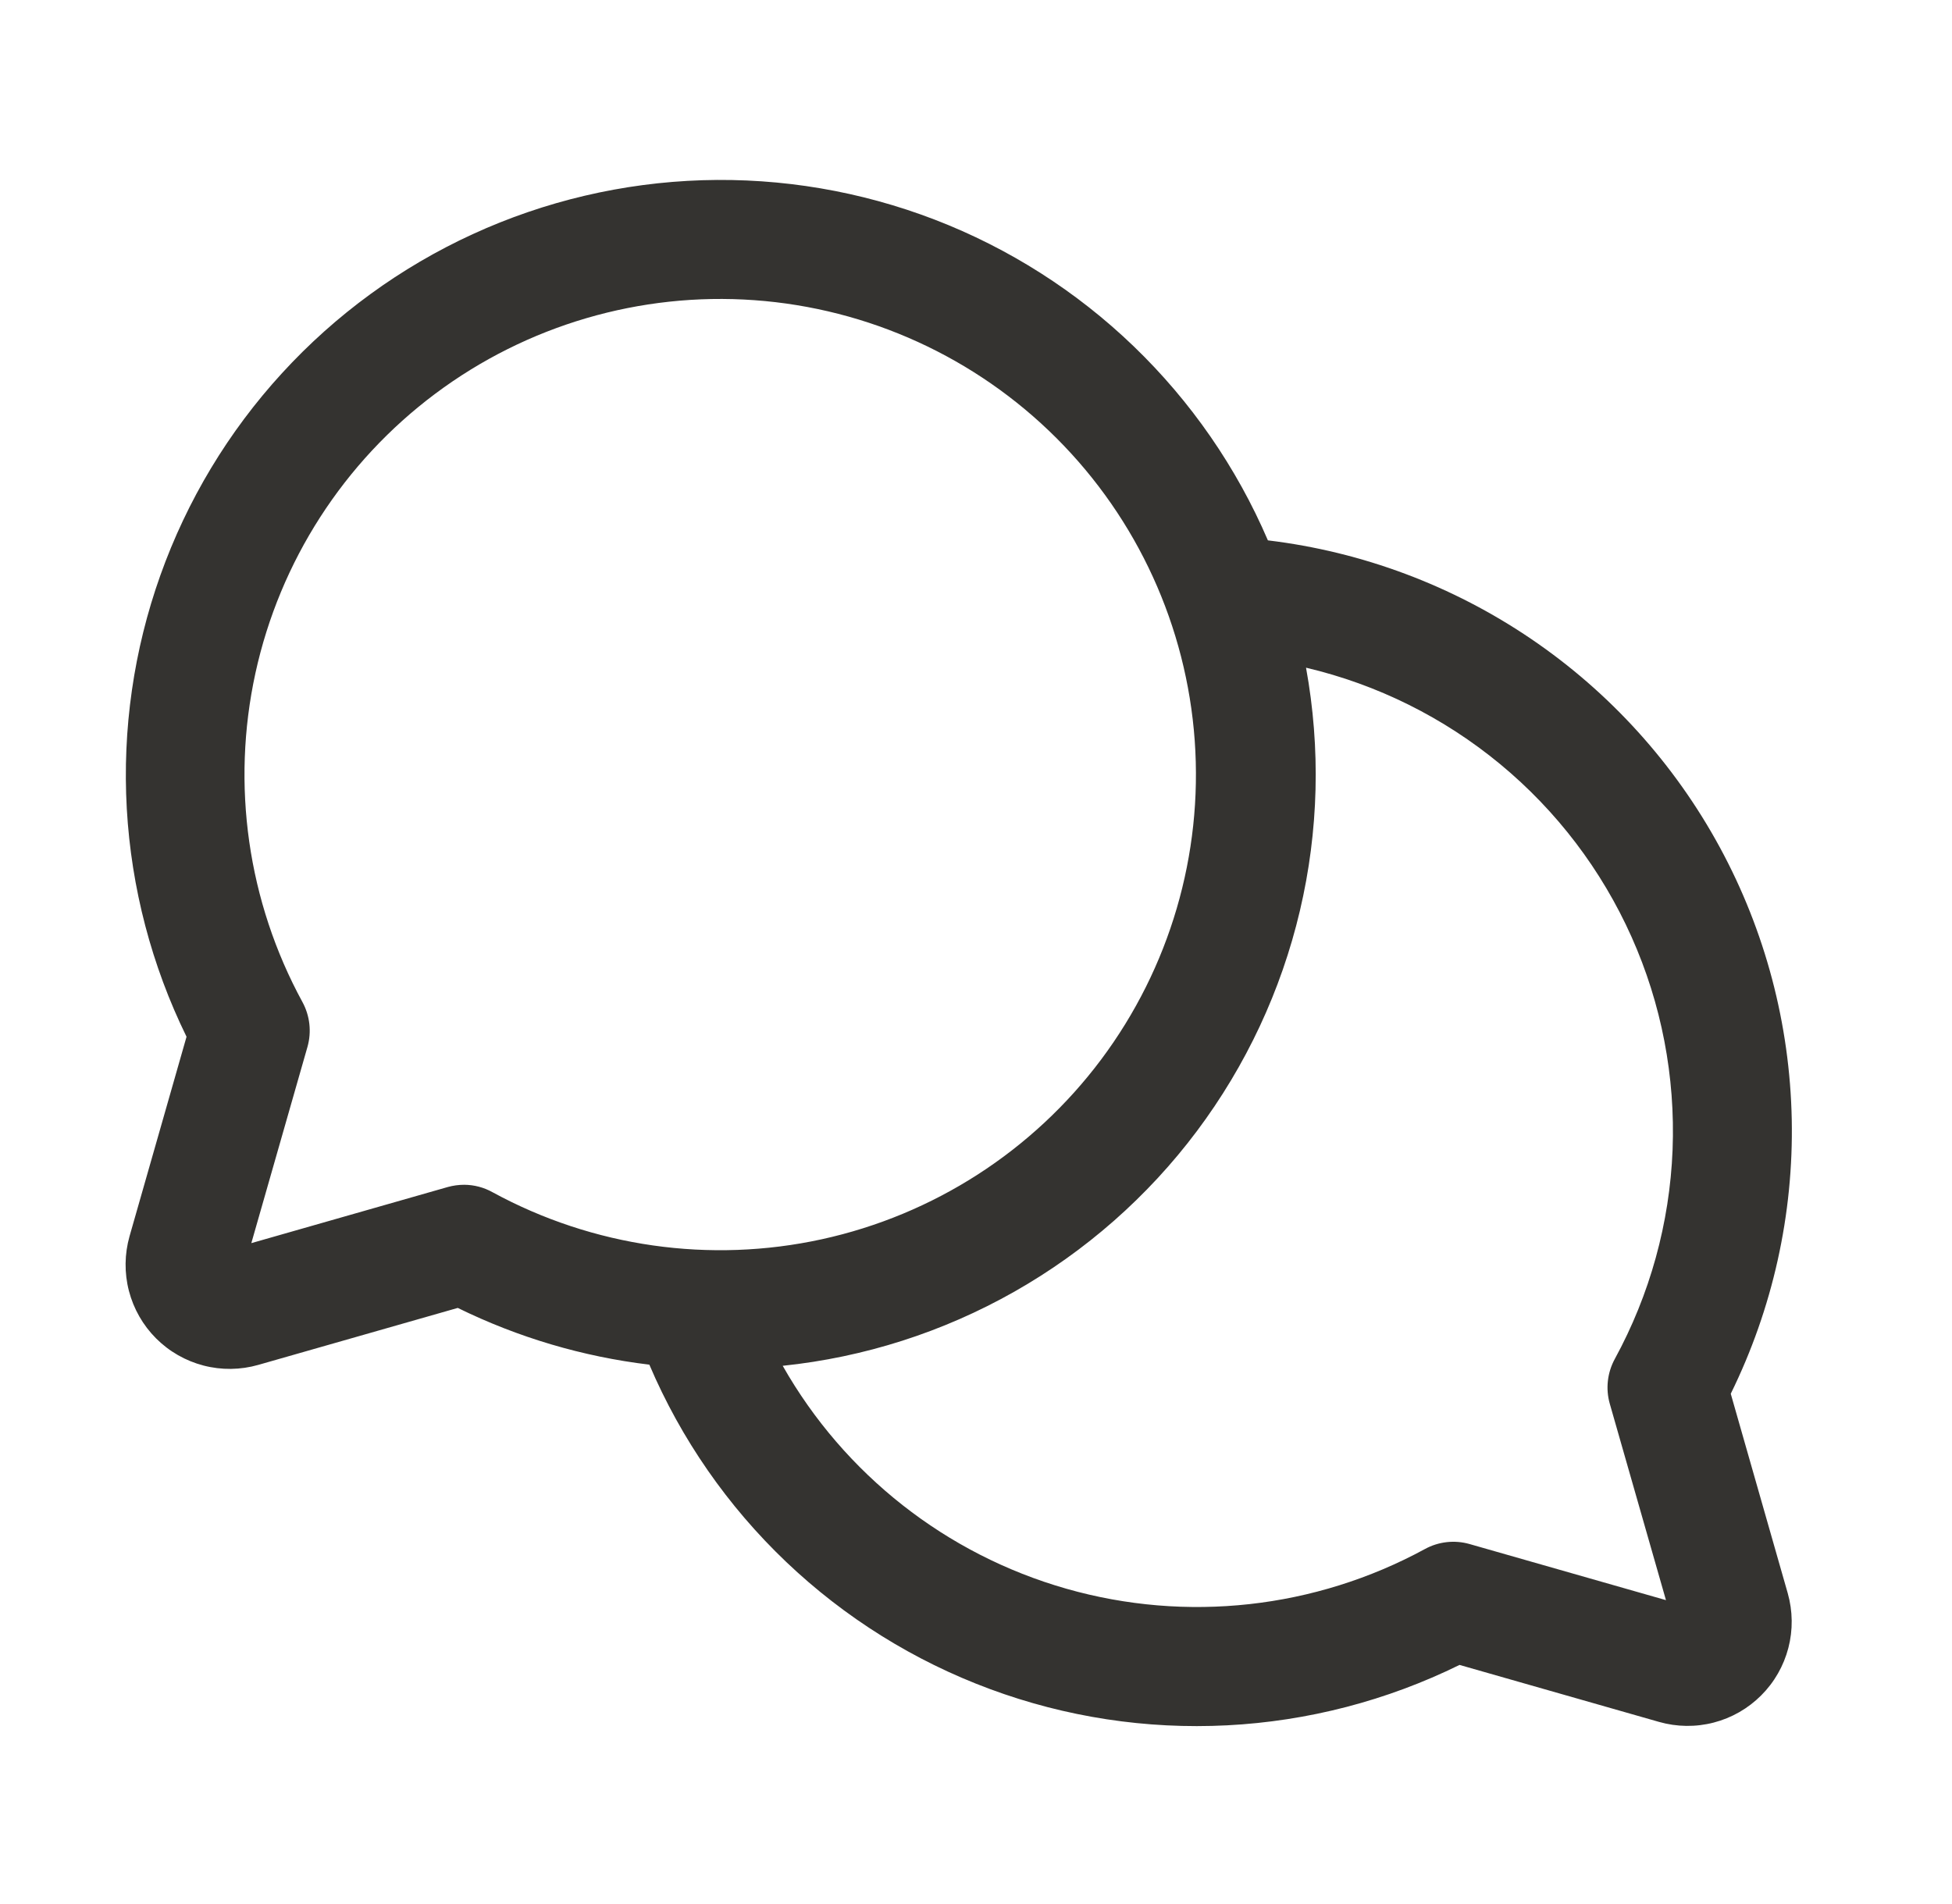 <svg width="41" height="40" viewBox="0 0 41 40" fill="none" xmlns="http://www.w3.org/2000/svg">
<path d="M36.353 29.28C37.234 27.488 37.674 25.511 37.634 23.515C37.594 21.518 37.077 19.56 36.125 17.804C35.173 16.048 33.814 14.546 32.162 13.424C30.51 12.302 28.614 11.591 26.631 11.352C25.973 9.819 25.015 8.434 23.814 7.277C22.613 6.12 21.192 5.215 19.635 4.615C18.078 4.016 16.418 3.734 14.75 3.786C13.083 3.839 11.443 4.224 9.927 4.92C8.412 5.616 7.05 6.609 5.924 7.839C4.797 9.069 3.929 10.512 3.369 12.084C2.809 13.655 2.569 15.322 2.663 16.988C2.758 18.653 3.184 20.283 3.918 21.78L2.721 25.971C2.615 26.346 2.61 26.743 2.708 27.12C2.806 27.497 3.003 27.842 3.278 28.117C3.554 28.393 3.898 28.59 4.276 28.688C4.653 28.786 5.05 28.781 5.425 28.674L9.615 27.477C10.88 28.098 12.24 28.501 13.639 28.669C14.305 30.232 15.283 31.641 16.513 32.813C17.743 33.984 19.198 34.893 20.791 35.483C22.383 36.074 24.079 36.333 25.775 36.246C27.471 36.159 29.132 35.727 30.656 34.977L34.846 36.174C35.221 36.281 35.618 36.286 35.995 36.188C36.373 36.09 36.717 35.893 36.992 35.617C37.268 35.342 37.465 34.997 37.563 34.62C37.661 34.243 37.656 33.846 37.55 33.471L36.353 29.28ZM9.75 24.89C9.633 24.89 9.518 24.906 9.406 24.937L5.279 26.116L6.459 21.99C6.547 21.675 6.509 21.339 6.353 21.052C5.203 18.942 4.853 16.489 5.365 14.141C5.878 11.794 7.219 9.709 9.144 8.27C11.068 6.832 13.446 6.134 15.843 6.306C18.24 6.478 20.494 7.508 22.193 9.207C23.892 10.906 24.922 13.161 25.094 15.557C25.266 17.954 24.569 20.332 23.13 22.257C21.691 24.181 19.607 25.522 17.259 26.035C14.912 26.547 12.458 26.197 10.348 25.048C10.165 24.945 9.959 24.891 9.75 24.89ZM33.812 29.49L34.992 33.616L30.865 32.437C30.551 32.348 30.214 32.386 29.928 32.543C27.623 33.797 24.919 34.096 22.397 33.376C19.874 32.656 17.735 30.974 16.44 28.693C18.152 28.515 19.808 27.985 21.305 27.136C22.802 26.287 24.108 25.139 25.14 23.762C26.172 22.384 26.909 20.809 27.303 19.134C27.698 17.459 27.741 15.72 27.432 14.027C28.93 14.38 30.326 15.074 31.512 16.055C32.698 17.036 33.641 18.277 34.269 19.682C34.897 21.087 35.191 22.618 35.131 24.156C35.07 25.694 34.655 27.197 33.918 28.548C33.761 28.836 33.722 29.174 33.812 29.49Z" fill="#343330"/>
</svg>
